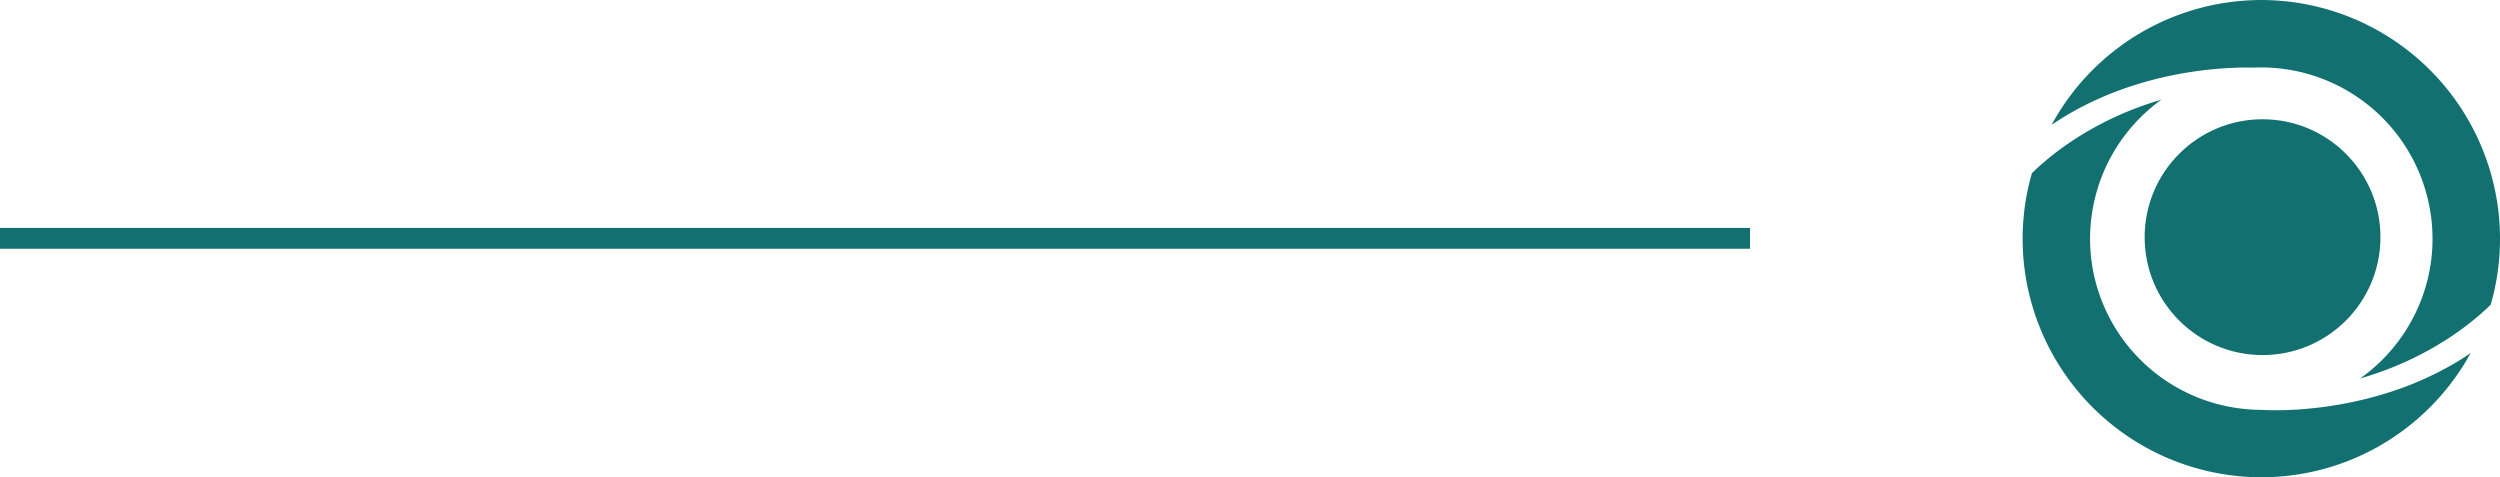 <svg xmlns="http://www.w3.org/2000/svg" width="240" height="45.821" viewBox="0 0 240 45.821">
  <g id="Raggruppa_269" data-name="Raggruppa 269" transform="translate(-464 -993.62)">
    <path id="Tracciato_37" data-name="Tracciato 37" d="M0,0H168" transform="translate(464 1016.5)" fill="none" stroke="#127170" stroke-width="2"/>
    <g id="Raggruppa_106" data-name="Raggruppa 106" transform="translate(-1069 -1305)">
      <g id="Raggruppa_104" data-name="Raggruppa 104" transform="translate(1738.886 2310.069)">
        <g id="Raggruppa_34" data-name="Raggruppa 34" transform="translate(0 0)">
          <ellipse id="Ellisse_3" data-name="Ellisse 3" cx="11.319" cy="11.319" rx="11.319" ry="11.319" fill="#127170"/>
        </g>
      </g>
      <g id="Raggruppa_105" data-name="Raggruppa 105" transform="translate(1727.174 2298.62)">
        <g id="Raggruppa_39" data-name="Raggruppa 39" transform="translate(0 0)">
          <g id="Raggruppa_38" data-name="Raggruppa 38">
            <path id="Tracciato_21" data-name="Tracciato 21" d="M298.558,109.251q-.546.3-1.092.577c-.6.305-1.193.578-1.792.829-.4.177-.8.337-1.2.487-.054.016-.1.038-.155.059-.412.15-.819.295-1.225.428l-.1.032c-.417.134-.835.262-1.241.374-.278.08-.557.155-.829.225q-.257.072-.514.129a37.057,37.057,0,0,1-4.178.76c-.658.08-1.279.139-1.846.182-.1.005-.2.016-.295.021l-.3.016c-1.075.064-1.932.059-2.482.043a.059.059,0,0,1-.043,0c-.423-.005-.658-.027-.674-.027a15.819,15.819,0,0,1-1.75-.1,16.467,16.467,0,0,1-14.4-13.253c-.048-.246-.086-.492-.123-.744-.054-.374-.1-.754-.123-1.134s-.043-.771-.043-1.161V96.95q0-.489.032-.979c.005-.171.021-.342.038-.513s.032-.348.059-.519A16.426,16.426,0,0,1,271,83.612a31.3,31.3,0,0,0-8.727,4.061,27.116,27.116,0,0,0-3.3,2.606q-.2.185-.4.385a22.22,22.22,0,0,0-.541,2.306q-.145.787-.224,1.589c-.027.267-.054.535-.07.8-.043.524-.059,1.054-.059,1.589,0,.38.011.76.027,1.14.027.545.075,1.091.139,1.626a22.94,22.94,0,0,0,21.482,20.107q.473.032.947.032a.182.182,0,0,1,.054.005h.262c.423,0,.845-.011,1.263-.037a22.782,22.782,0,0,0,11.113-3.6,23.03,23.03,0,0,0,7.72-8.282C299.986,108.421,299.275,108.854,298.558,109.251Zm4.922-13.392c-.027-.557-.07-1.108-.139-1.648a22.943,22.943,0,0,0-21.926-20.154c-.273-.011-.545-.016-.824-.016-.182,0-.364,0-.54.011h-.043c-.08,0-.161,0-.241.005a.405.405,0,0,0-.08.005h-.016c-.342.016-.679.032-1.016.064a22.922,22.922,0,0,0-18.2,11.91c.016-.011.027-.021.042-.032,7.849-5.318,16.784-5.538,19.363-5.474.219-.011.439-.016.658-.016h.08a16.453,16.453,0,0,1,16.142,13.4c.048.246.086.492.123.744.059.375.1.755.123,1.135s.043.77.043,1.161c0,.214-.005.433-.011.648-.005.128-.011.257-.021.38-.011.171-.021.342-.037.514-.016.155-.032.3-.048.455a16.471,16.471,0,0,1-6.838,11.423l.107-.032a31.32,31.32,0,0,0,8.732-4.061,27.118,27.118,0,0,0,3.3-2.606q.2-.185.4-.385a22.508,22.508,0,0,0,.636-2.9q.072-.489.129-.995c.027-.268.054-.535.07-.8.037-.524.059-1.054.059-1.589V96.95C303.507,96.586,303.5,96.217,303.48,95.859Z" transform="translate(-257.681 -74.04)" fill="#127170"/>
          </g>
        </g>
      </g>
    </g>
  </g>
</svg>
